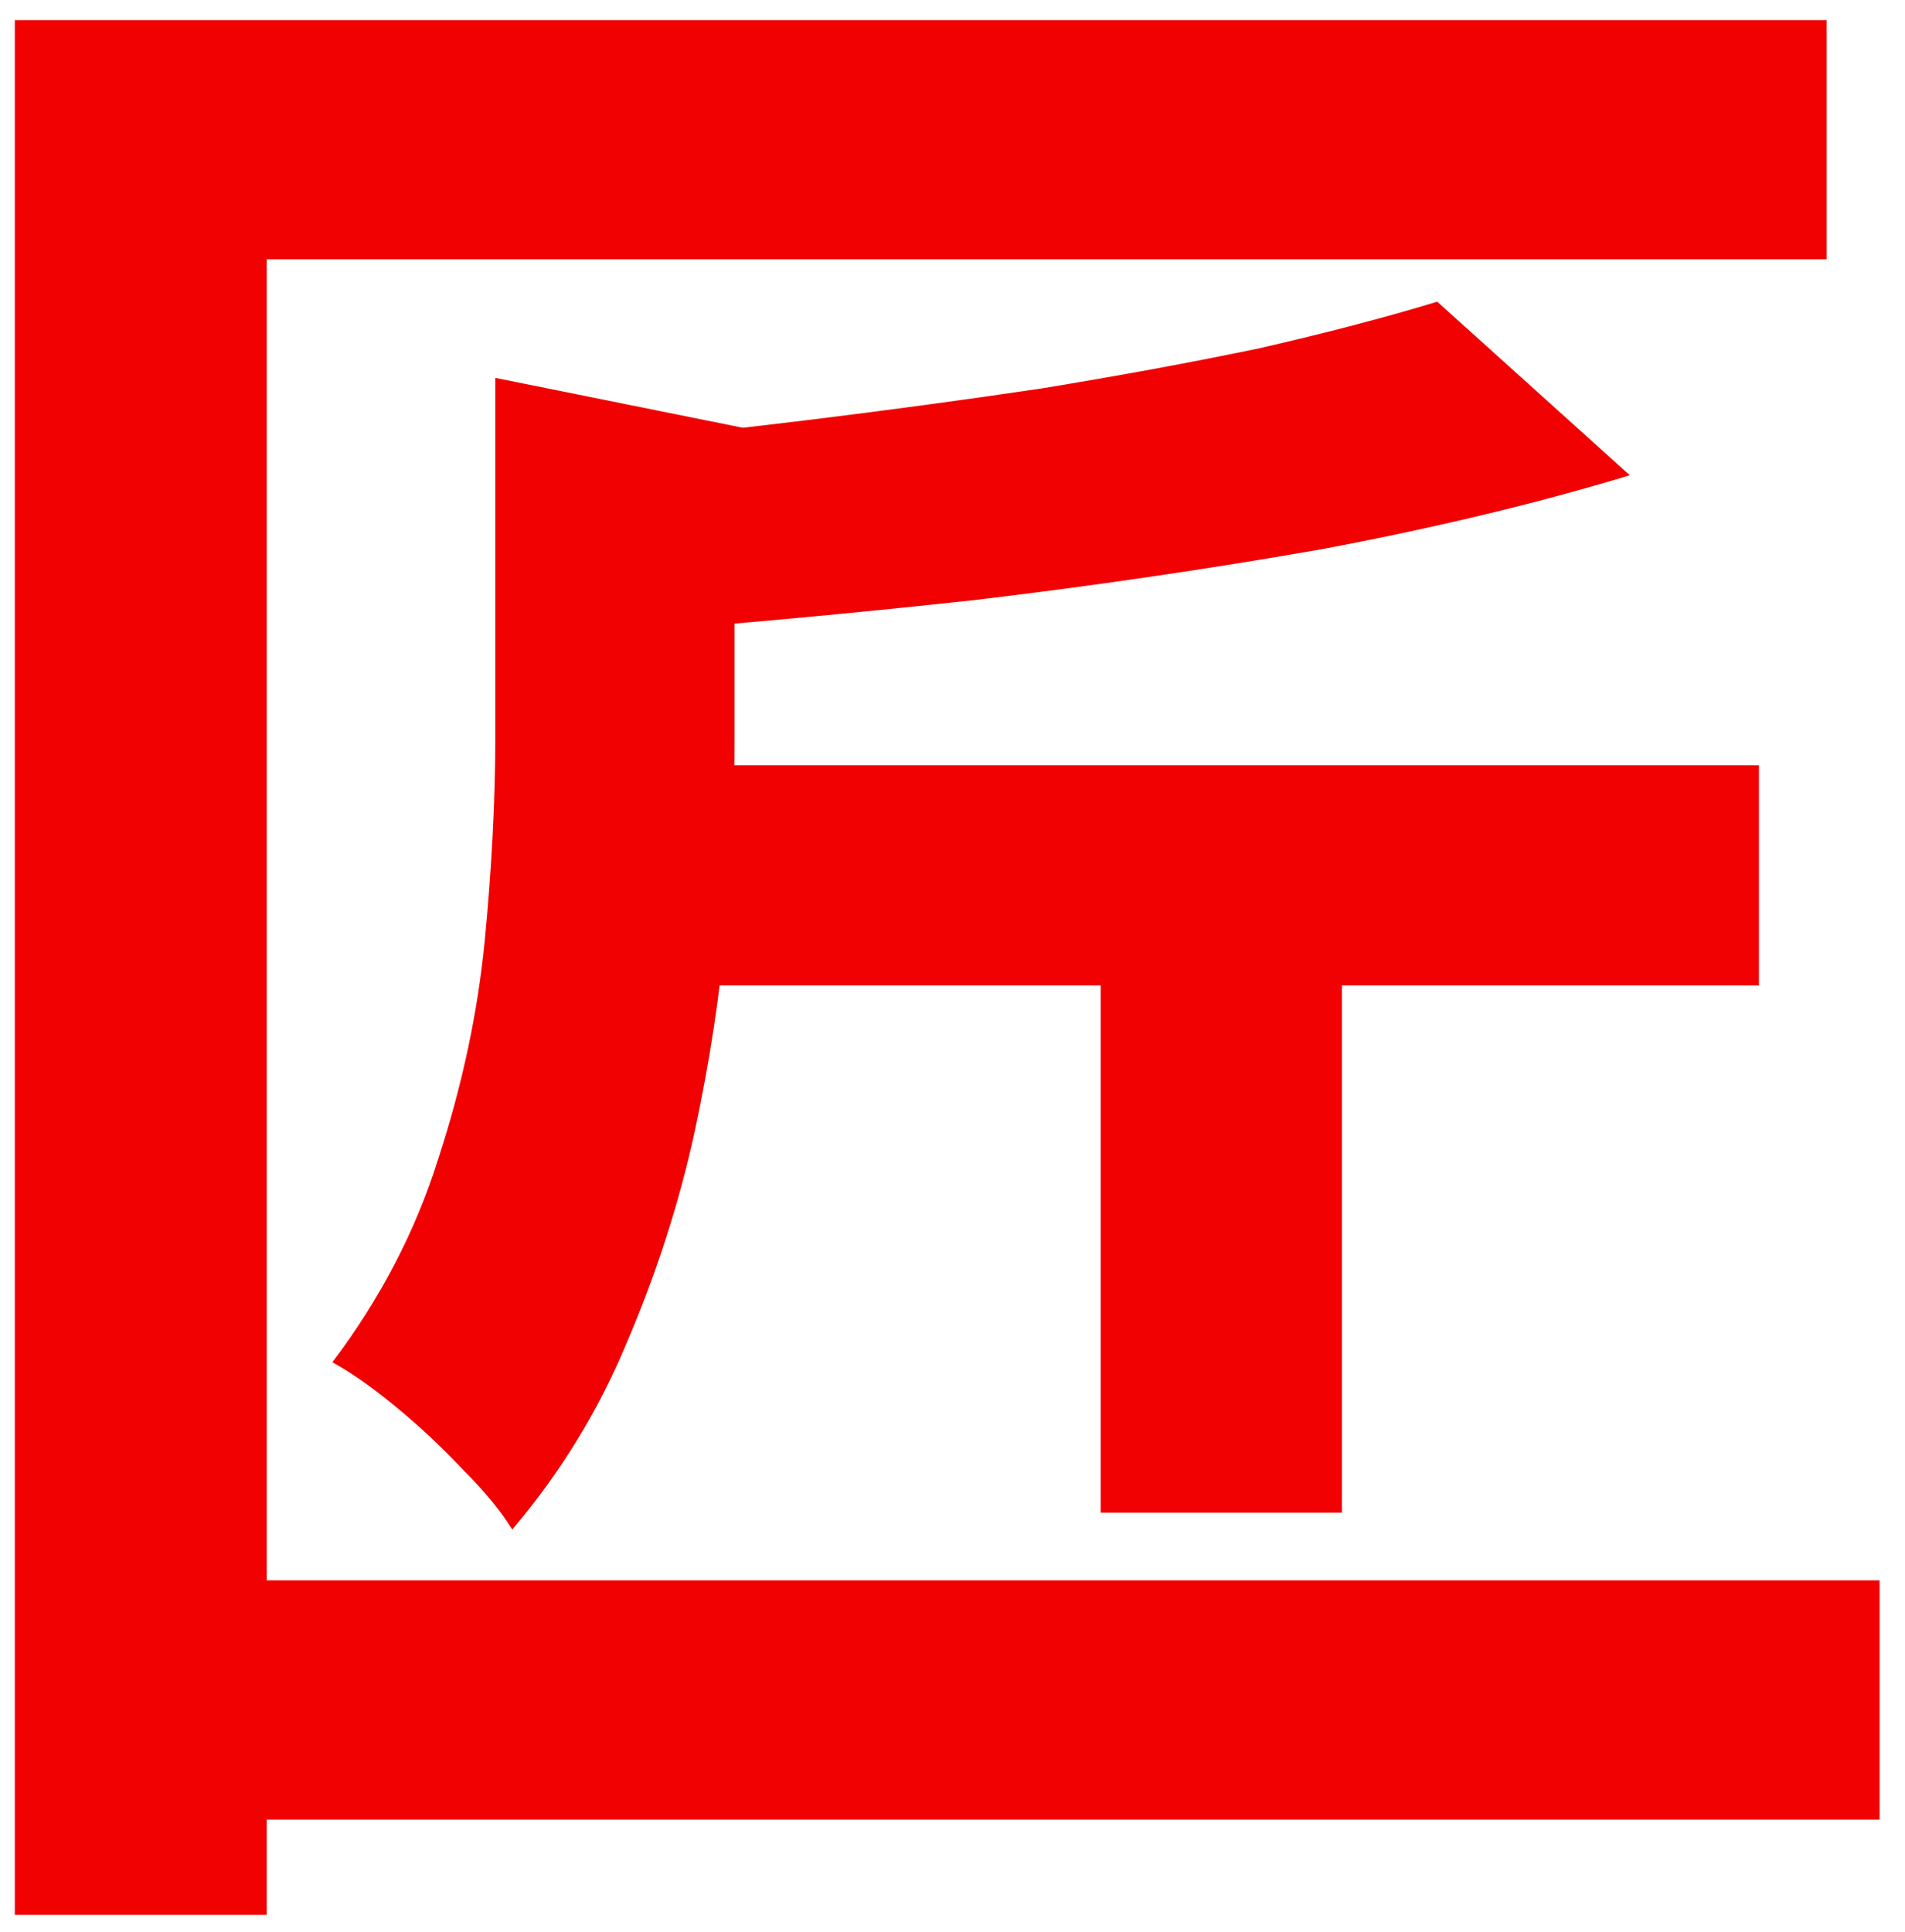 <?xml version="1.0" encoding="UTF-8"?> <svg xmlns="http://www.w3.org/2000/svg" width="72" height="73" viewBox="0 0 72 73" fill="none"><path d="M23.6 28.92H66.48V37.24H23.6V28.92ZM41.6 31.16H50.72V57.16H41.6V31.16ZM18.72 14.28L29.84 16.52C29.733 17.267 29.04 17.72 27.76 17.88V28.04C27.76 30.067 27.653 32.36 27.44 34.92C27.227 37.48 26.827 40.12 26.24 42.84C25.653 45.507 24.8 48.147 23.68 50.76C22.613 53.32 21.173 55.667 19.36 57.8C18.933 57.107 18.32 56.36 17.52 55.56C16.72 54.707 15.867 53.907 14.96 53.16C14.053 52.413 13.253 51.853 12.56 51.48C14.373 49.08 15.707 46.52 16.56 43.8C17.467 41.027 18.053 38.28 18.32 35.56C18.587 32.787 18.72 30.2 18.72 27.8V14.28ZM54.32 11.4L61.6 17.96C58.08 19.027 54.187 19.96 49.92 20.76C45.653 21.507 41.28 22.147 36.8 22.68C32.373 23.16 28.08 23.56 23.92 23.88C23.76 22.92 23.44 21.747 22.96 20.36C22.48 18.92 22 17.747 21.52 16.84C24.453 16.573 27.44 16.253 30.48 15.88C33.52 15.507 36.48 15.107 39.36 14.68C42.293 14.2 45.04 13.693 47.6 13.16C50.16 12.573 52.4 11.987 54.32 11.4ZM0.56 0.76H69.04V9.8H10.08V72.36H0.56V0.76ZM6.56 59.72H71.04V68.76H6.56V59.72Z" fill="#F10101"></path></svg> 